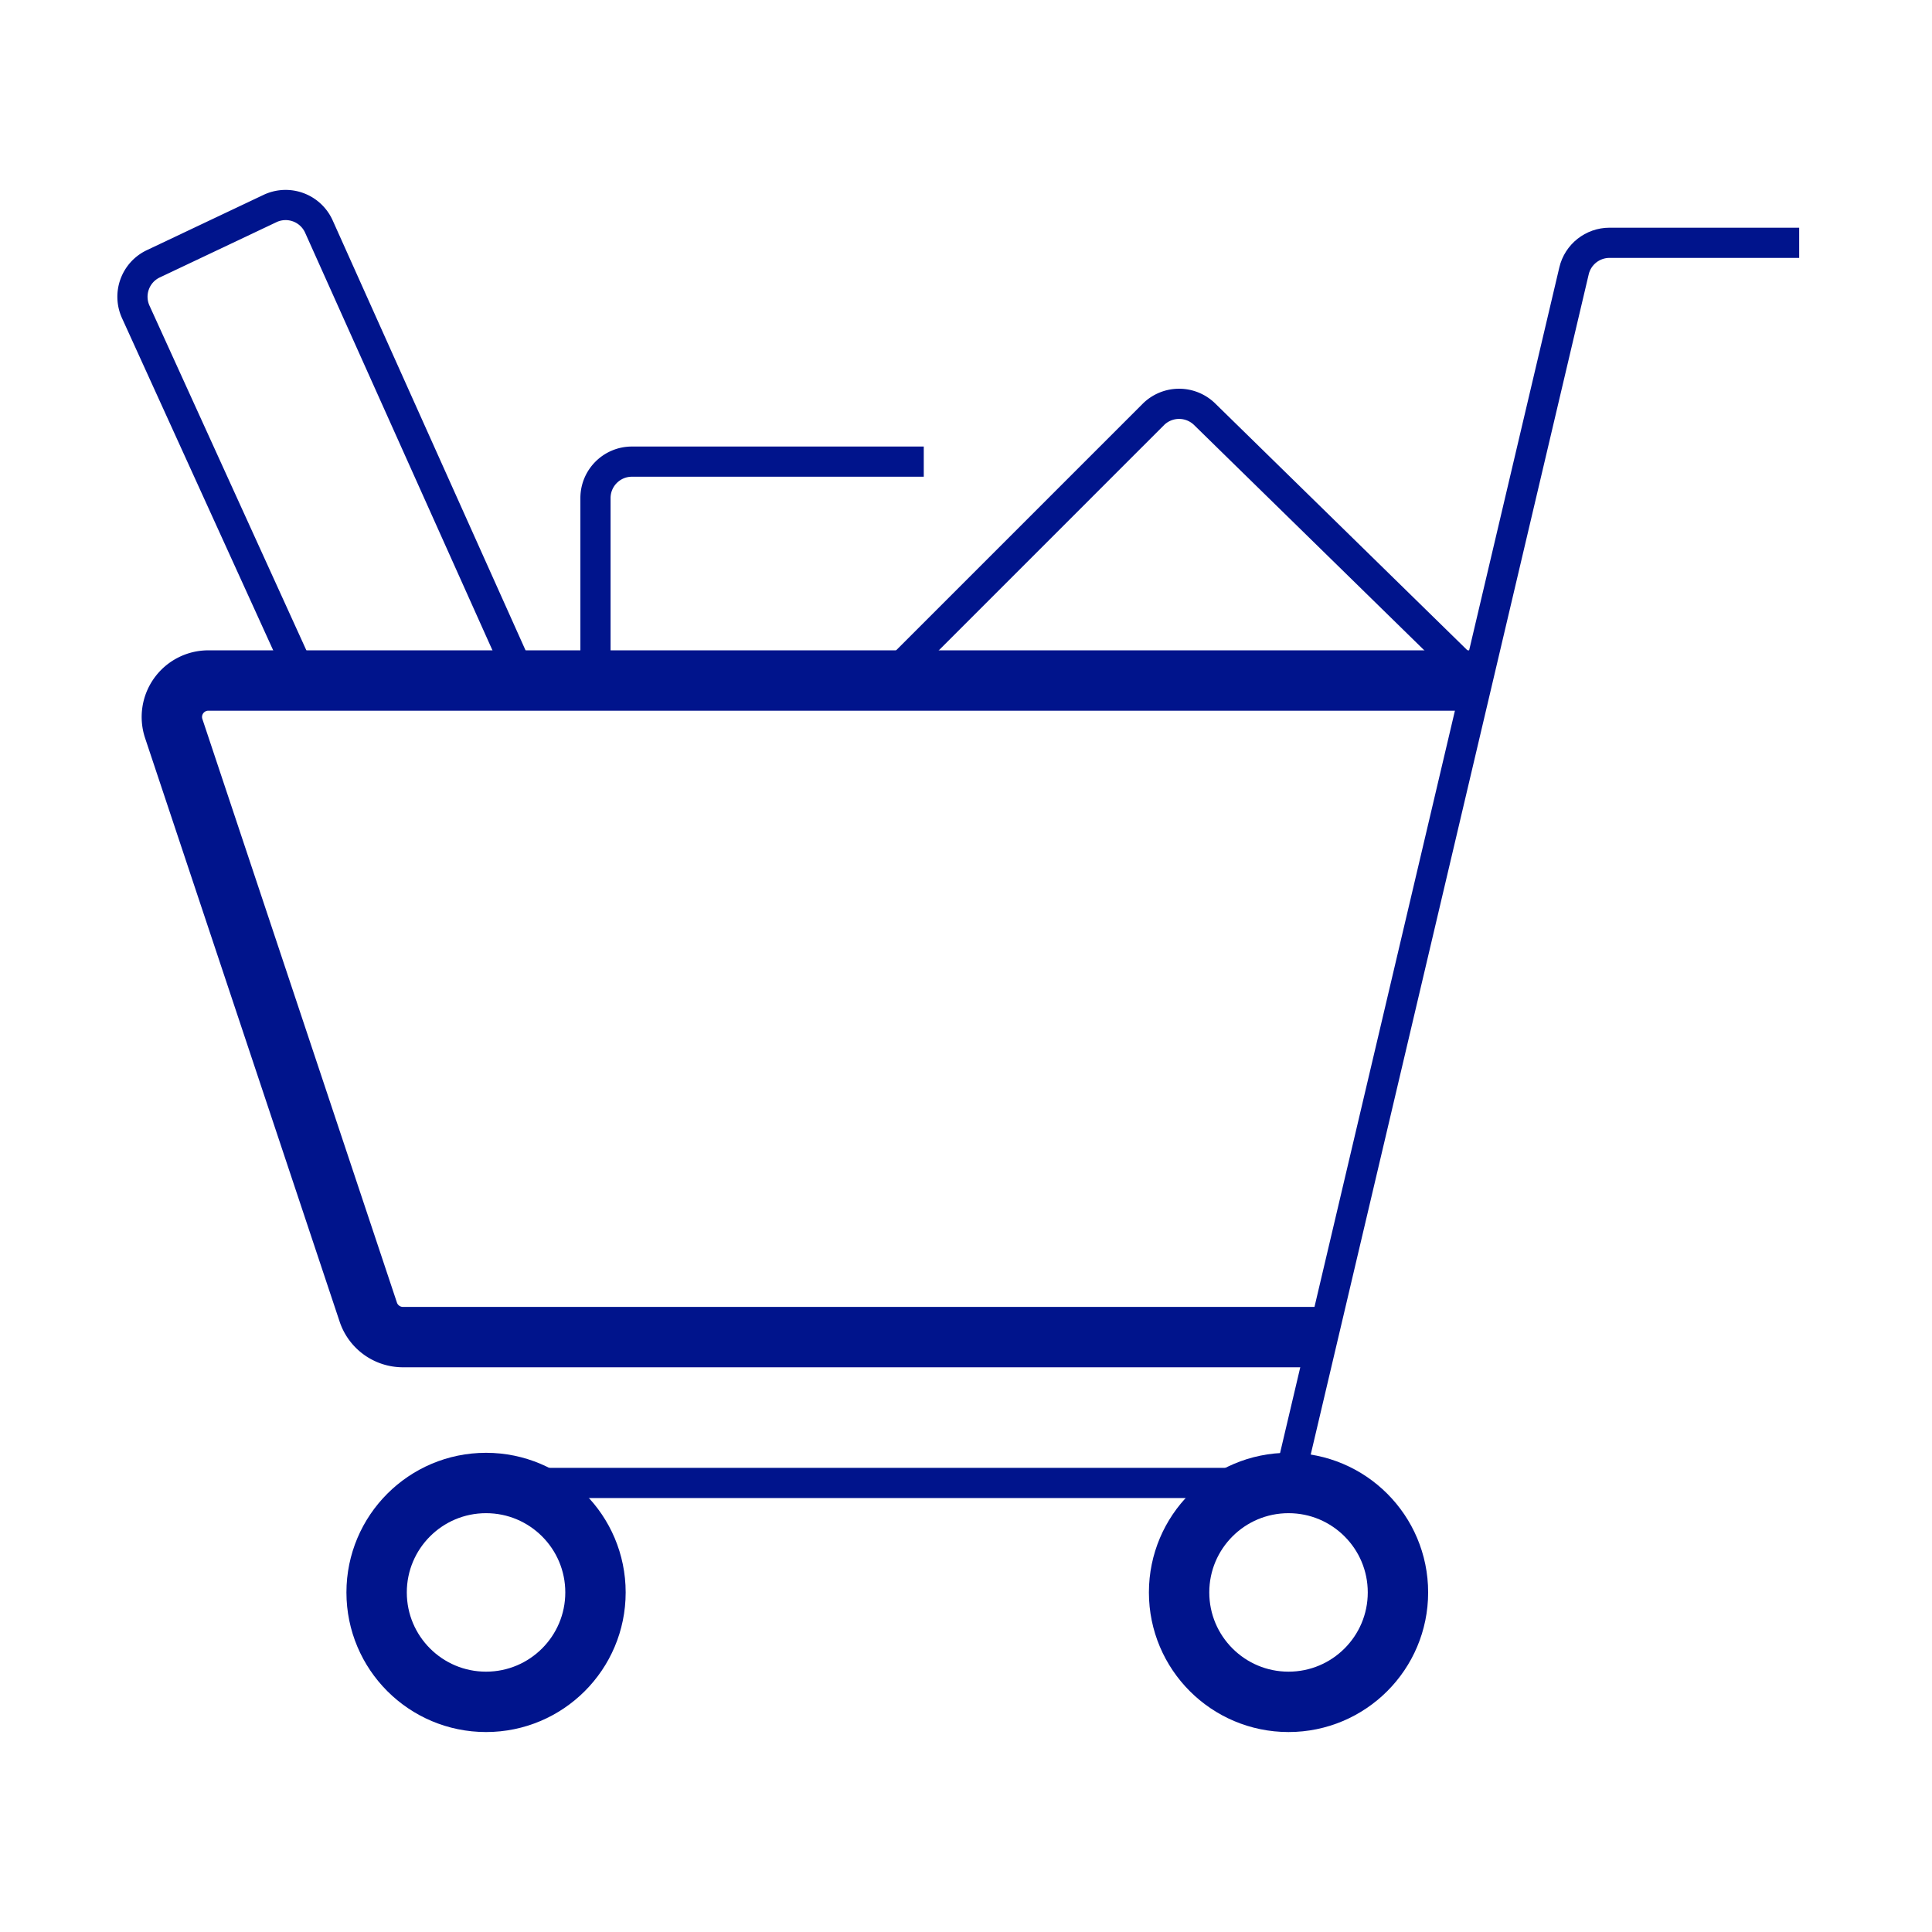 <svg width="64" height="64" xmlns="http://www.w3.org/2000/svg"><g transform="translate(4 6)" stroke="#00148C" fill="none" fill-rule="evenodd" stroke-linejoin="round"><circle stroke-width="2" cx="12.101" cy="46.751" r="3.625"/><circle stroke-width="2" cx="38.684" cy="46.751" r="3.625"/><path d="M55.6 2.043h-6.283c-.56 0-1.049.386-1.176.932l-9.457 40.15H12.101"/><path d="M39.892 38.293H9.346a1.21 1.21 0 0 1-1.146-.827L1.755 18.133a1.208 1.208 0 0 1 1.148-1.59h41.973" stroke-width="2"/><path d="M25.392 16.543l8.821-8.821a1.21 1.21 0 0 1 1.692 0l9.012 8.82m-31.607.001L6.563 1.503a1.208 1.208 0 0 0-1.62-.595L1.076 2.74c-.594.283-.852.99-.58 1.59l5.558 12.212m9.672.001V10.5c0-.667.54-1.208 1.208-1.208h9.667"/></g></svg>